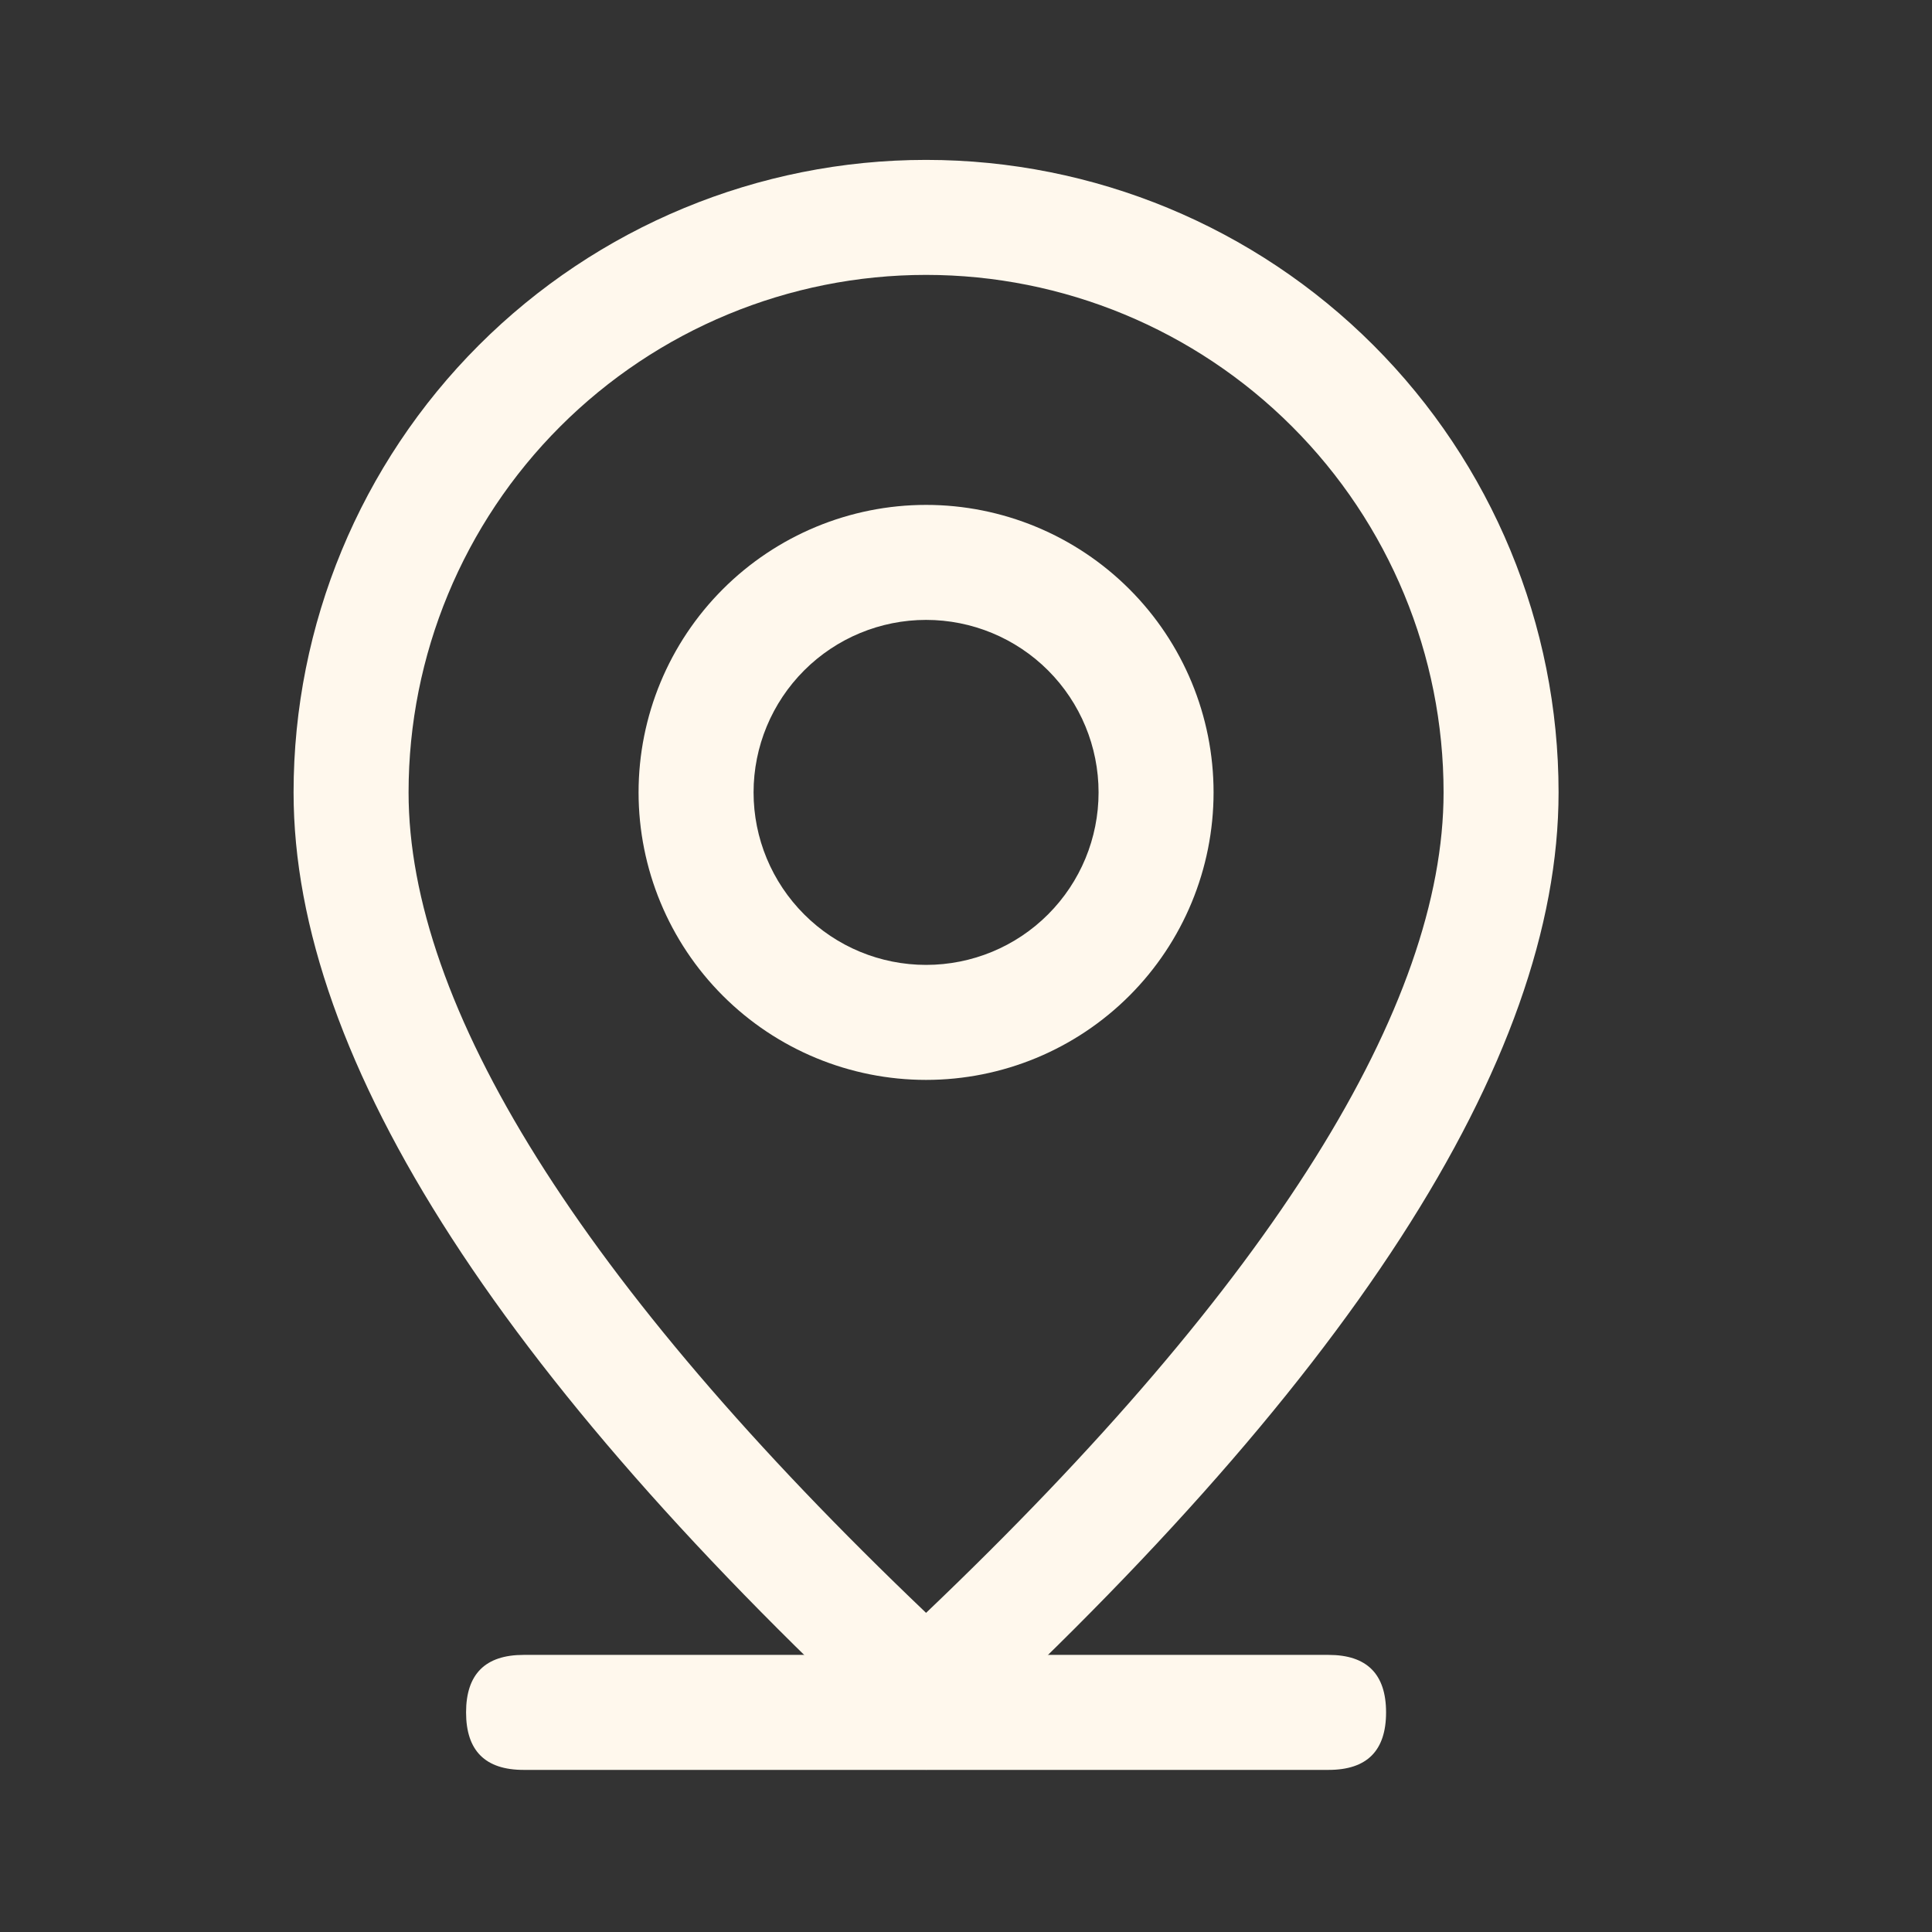 <?xml version="1.0" encoding="UTF-8"?> <svg xmlns="http://www.w3.org/2000/svg" width="21" height="21" viewBox="0 0 21 21" fill="none"><rect x="0" y="0" width="21" height="21" fill="#333333" stroke="none"/><path d="M5.691 17.988H14.441C14.858 17.988 15.066 18.197 15.066 18.613C15.066 19.03 14.858 19.238 14.441 19.238H5.691C5.275 19.238 5.066 19.03 5.066 18.613C5.066 18.197 5.275 17.988 5.691 17.988Z" fill="#FFF8ED"></path><path d="M15.691 8.613C15.691 7.121 15.099 5.691 14.044 4.636C12.989 3.581 11.558 2.988 10.066 2.988C8.575 2.988 7.144 3.581 6.089 4.636C5.034 5.691 4.441 7.121 4.441 8.613C4.441 10.921 6.288 13.928 10.066 17.531C13.845 13.928 15.691 10.921 15.691 8.613ZM10.066 19.238C5.483 15.072 3.191 11.53 3.191 8.613C3.191 6.79 3.916 5.041 5.205 3.752C6.494 2.463 8.243 1.738 10.066 1.738C11.89 1.738 13.639 2.463 14.928 3.752C16.217 5.041 16.941 6.79 16.941 8.613C16.941 11.53 14.65 15.072 10.066 19.238Z" fill="#FFF8ED"></path><path d="M10.066 10.488C10.564 10.488 11.041 10.291 11.392 9.939C11.744 9.587 11.941 9.111 11.941 8.613C11.941 8.116 11.744 7.639 11.392 7.287C11.041 6.936 10.564 6.738 10.066 6.738C9.569 6.738 9.092 6.936 8.741 7.287C8.389 7.639 8.191 8.116 8.191 8.613C8.191 9.111 8.389 9.587 8.741 9.939C9.092 10.291 9.569 10.488 10.066 10.488ZM10.066 11.738C9.238 11.738 8.443 11.409 7.857 10.823C7.271 10.237 6.941 9.442 6.941 8.613C6.941 7.784 7.271 6.99 7.857 6.404C8.443 5.818 9.238 5.488 10.066 5.488C10.895 5.488 11.69 5.818 12.276 6.404C12.862 6.99 13.191 7.784 13.191 8.613C13.191 9.442 12.862 10.237 12.276 10.823C11.69 11.409 10.895 11.738 10.066 11.738Z" fill="#FFF8ED"></path></svg> 